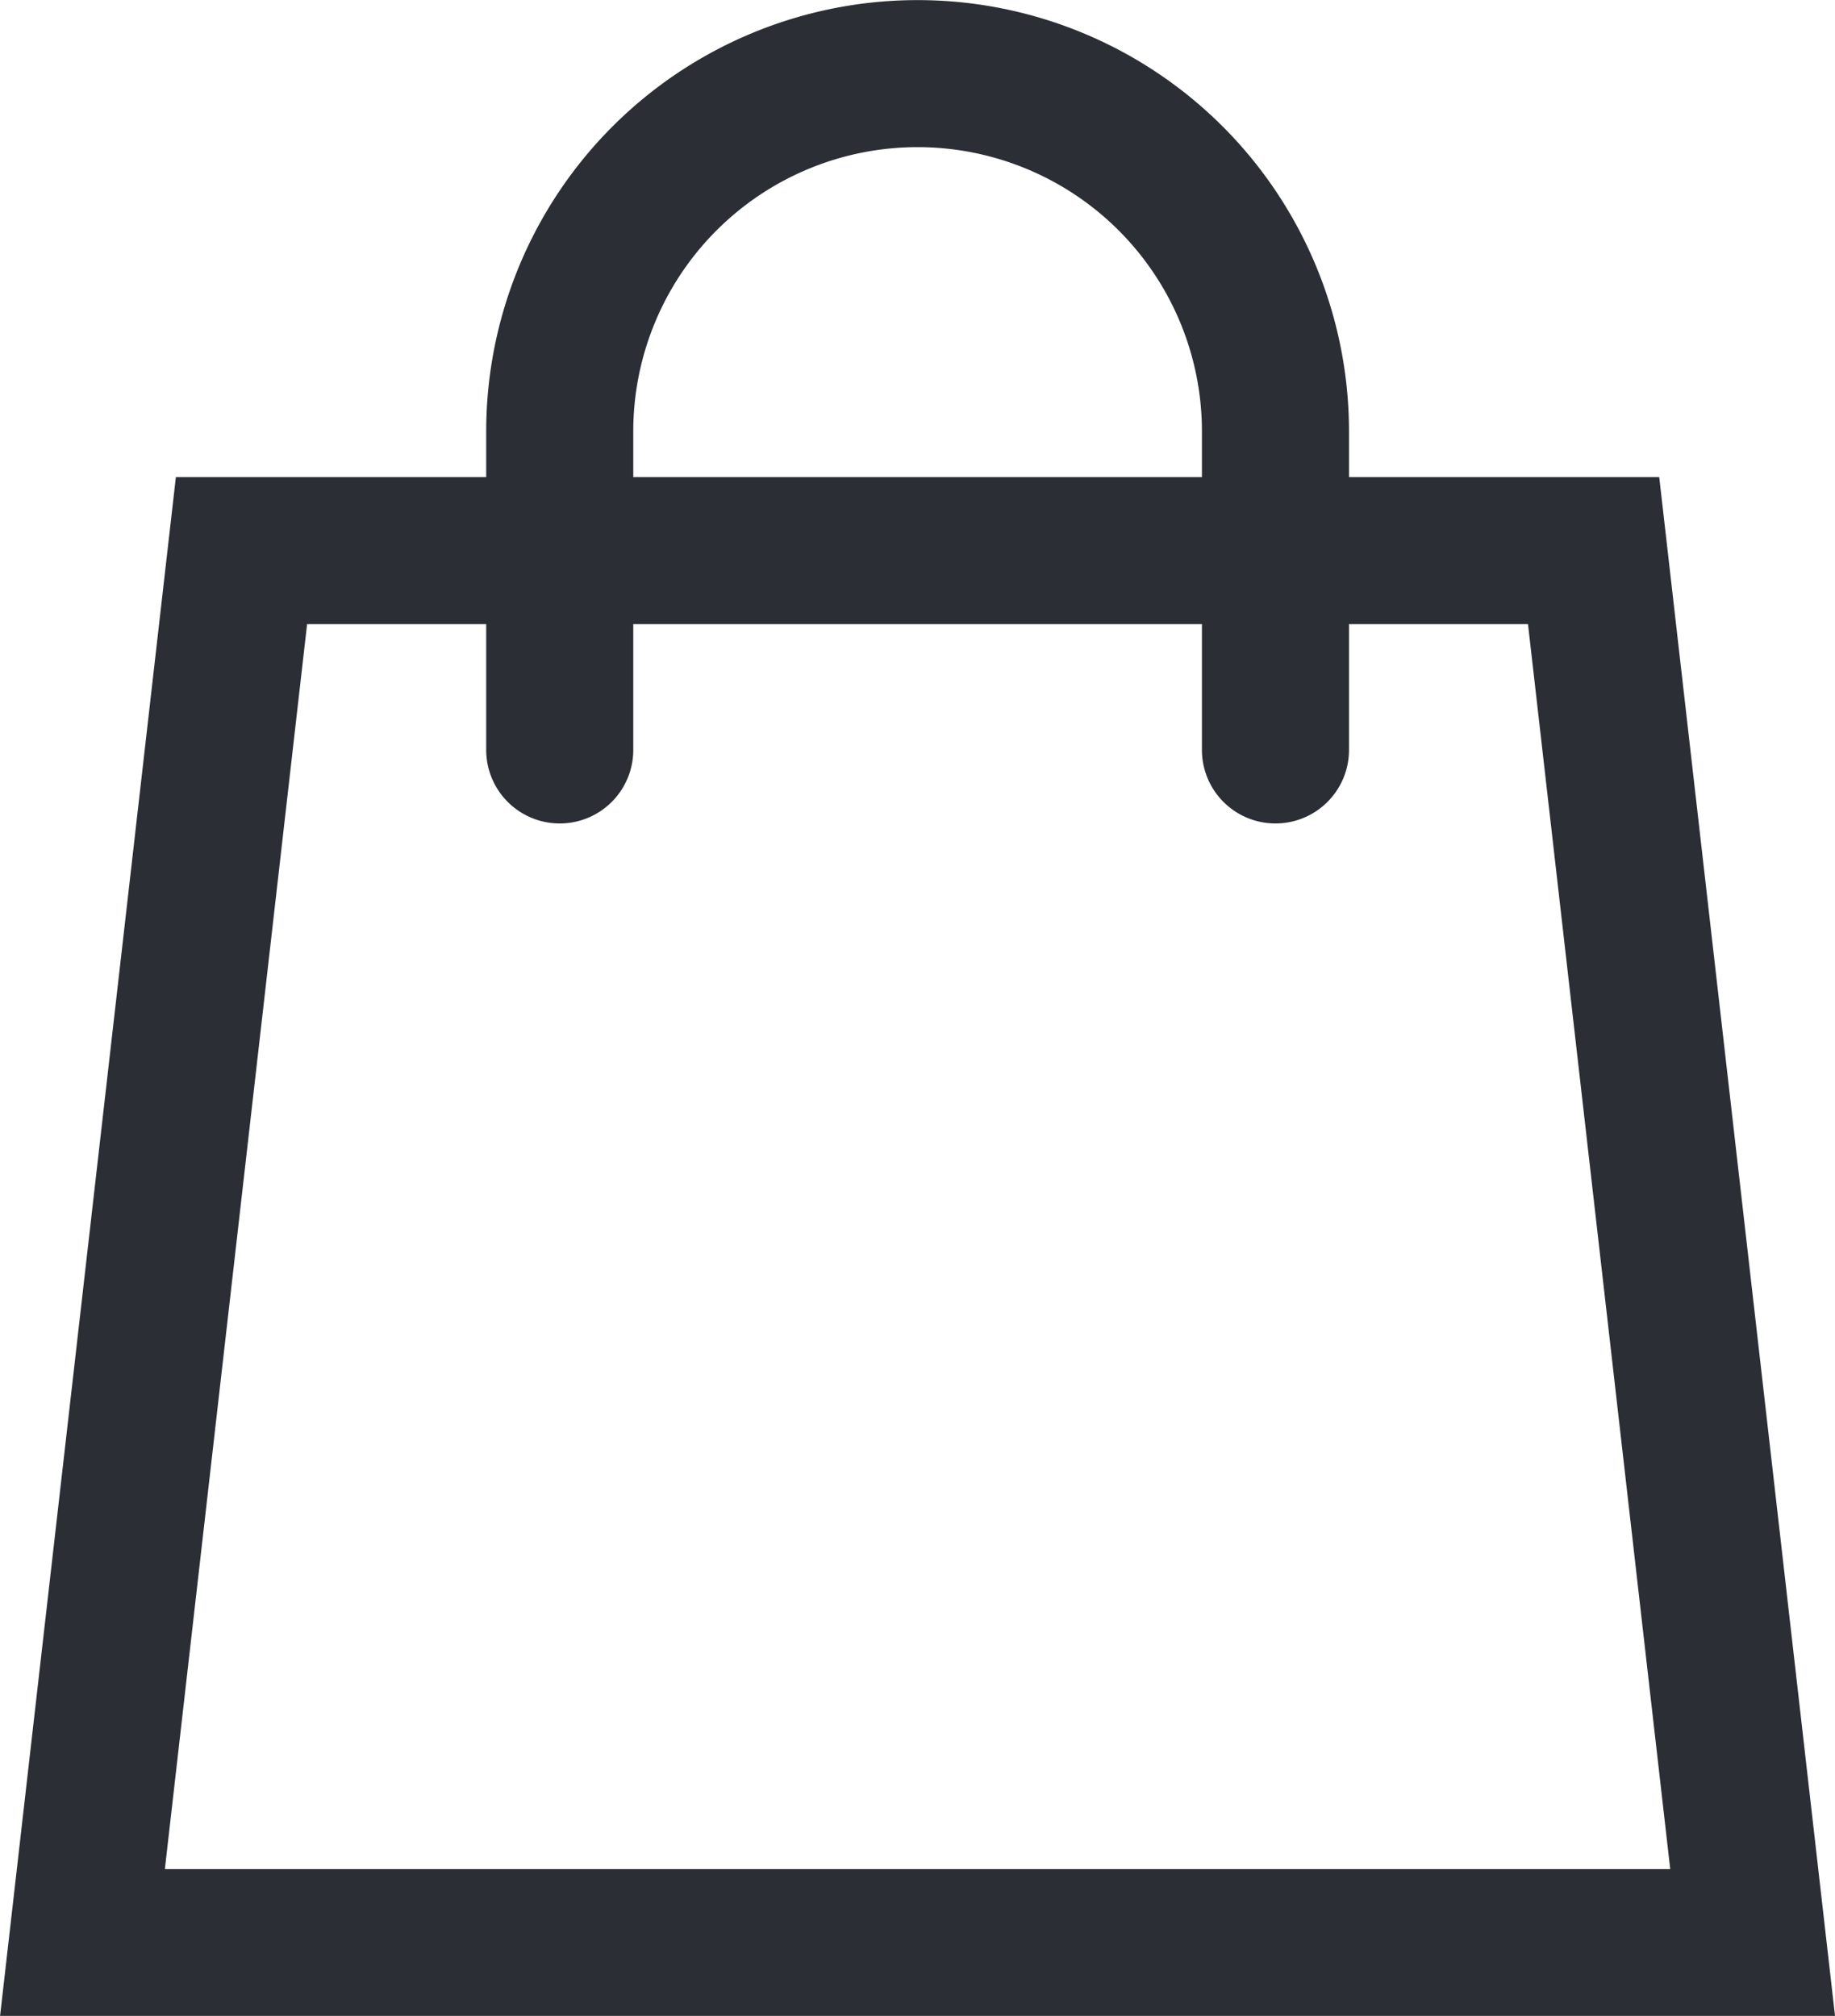 <svg xmlns="http://www.w3.org/2000/svg" width="18.716" height="20.564" viewBox="0 0 18.716 20.564">
    <defs>
        <style>
            .cls-1{fill:none;stroke:#2b2e34;stroke-linecap:round;stroke-miterlimit:10;stroke-width:1.5px}
        </style>
    </defs>
    <g id="Icon" transform="translate(-179.159 -301.784)">
        <path id="Trazado_336" d="M5.622 14L4 28.2h17.035L19.413 14z" class="cls-1" transform="translate(176 293.401)"/>
        <path id="Trazado_337" d="M23.3 8.9V5.651a3.65 3.65 0 1 0-7.3 0V8.9" class="cls-1" transform="translate(168.868 300.534)"/>
    </g>
</svg>
